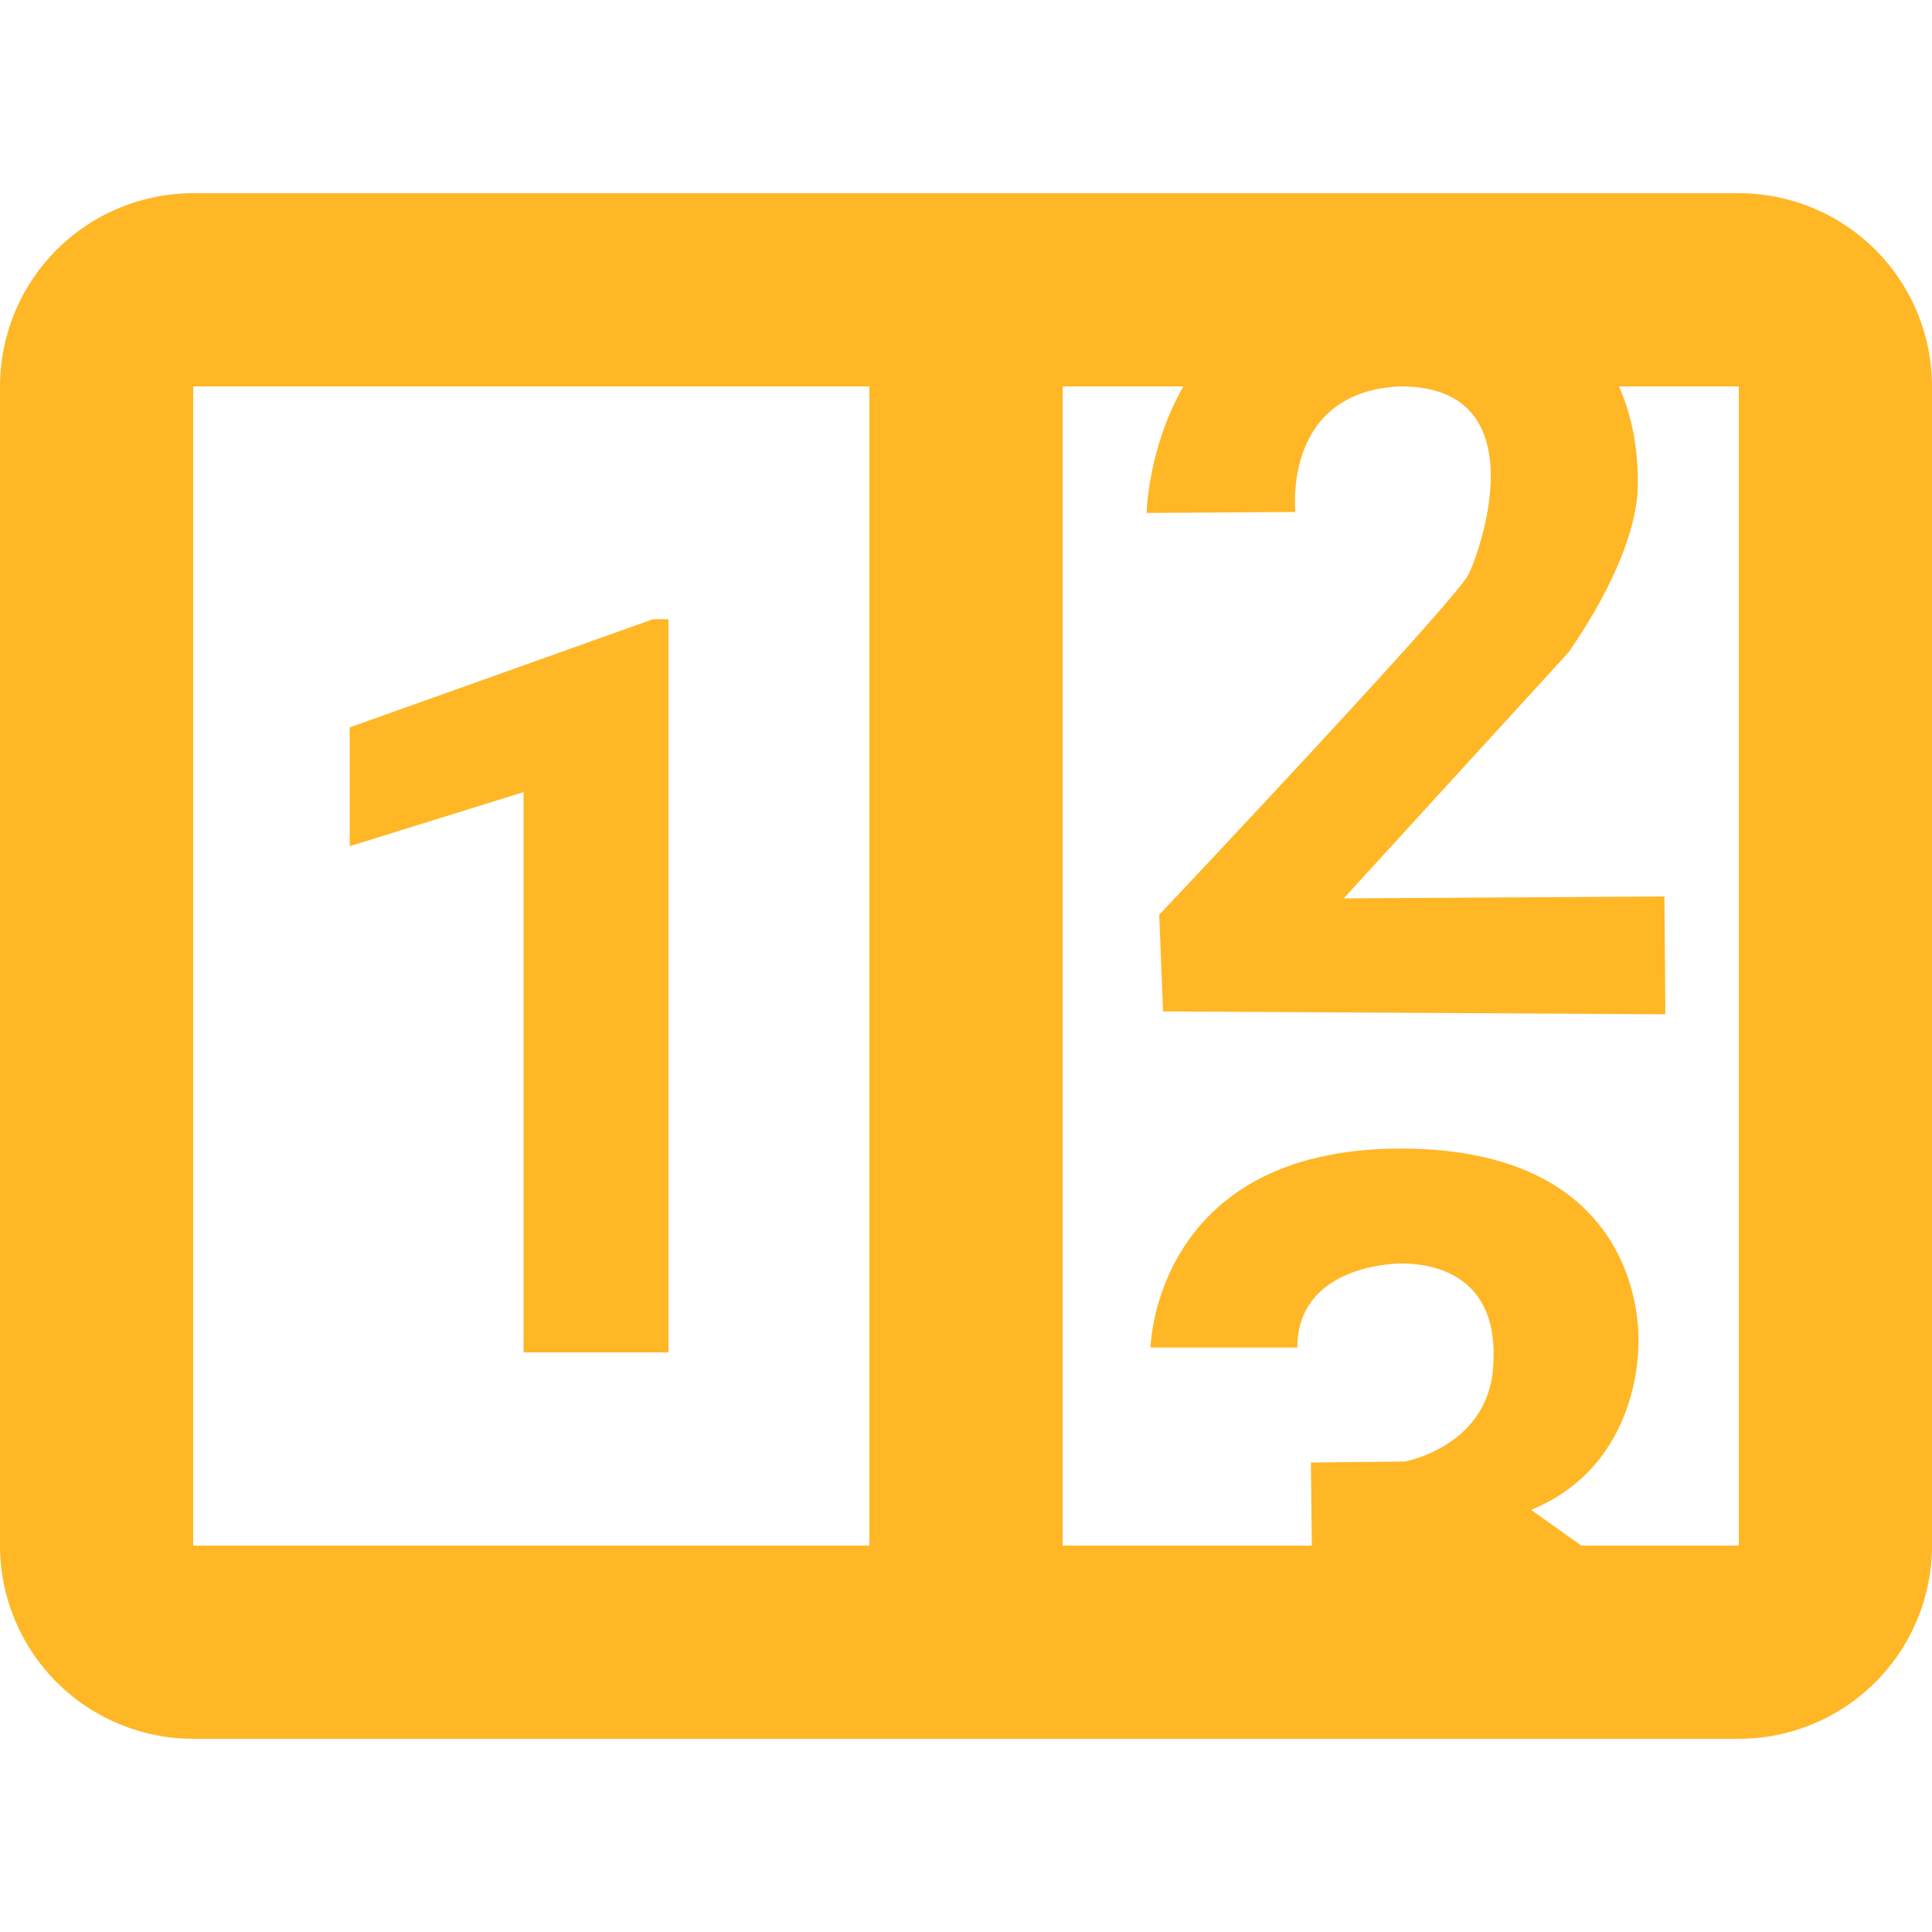 <?xml version="1.0" encoding="UTF-8"?> <svg xmlns="http://www.w3.org/2000/svg" width="20" height="20" viewBox="0 0 20 16" fill="none"><path d="M2 0H18C18.53 0 19.039 0.211 19.414 0.586C19.789 0.961 20 1.47 20 2V14C20 14.53 19.789 15.039 19.414 15.414C19.039 15.789 18.53 16 18 16H2C1.47 16 0.961 15.789 0.586 15.414C0.211 15.039 0 14.53 0 14V2C0 1.47 0.211 0.961 0.586 0.586C0.961 0.211 1.47 0 2 0ZM2 2V14H9V2H2ZM18 14V2H16.76C17 2.54 16.95 3.07 16.95 3.13C16.88 3.8 16.41 4.5 16.24 4.75L13.91 7.3L17.23 7.28L17.24 8.5L12.04 8.47L12 7.47C12 7.47 15.05 4.24 15.2 3.95C15.34 3.67 15.91 2 14.5 2C13.27 2.05 13.41 3.3 13.41 3.3L11.87 3.31C11.87 3.31 11.88 2.65 12.25 2H11V14H13.58L13.57 13.14L14.54 13.13C14.54 13.13 15.45 12.97 15.46 12.08C15.5 11.08 14.65 11.08 14.5 11.08C14.37 11.08 13.43 11.13 13.43 11.95H11.91C11.91 11.95 11.95 9.89 14.5 9.89C17.1 9.89 16.96 11.91 16.96 11.91C16.96 11.91 17 13.16 15.85 13.63L16.37 14H18ZM6.92 12H5.42V6.2L3.62 6.76V5.53L6.76 4.41H6.92V12Z" fill="#ffb726"></path></svg>